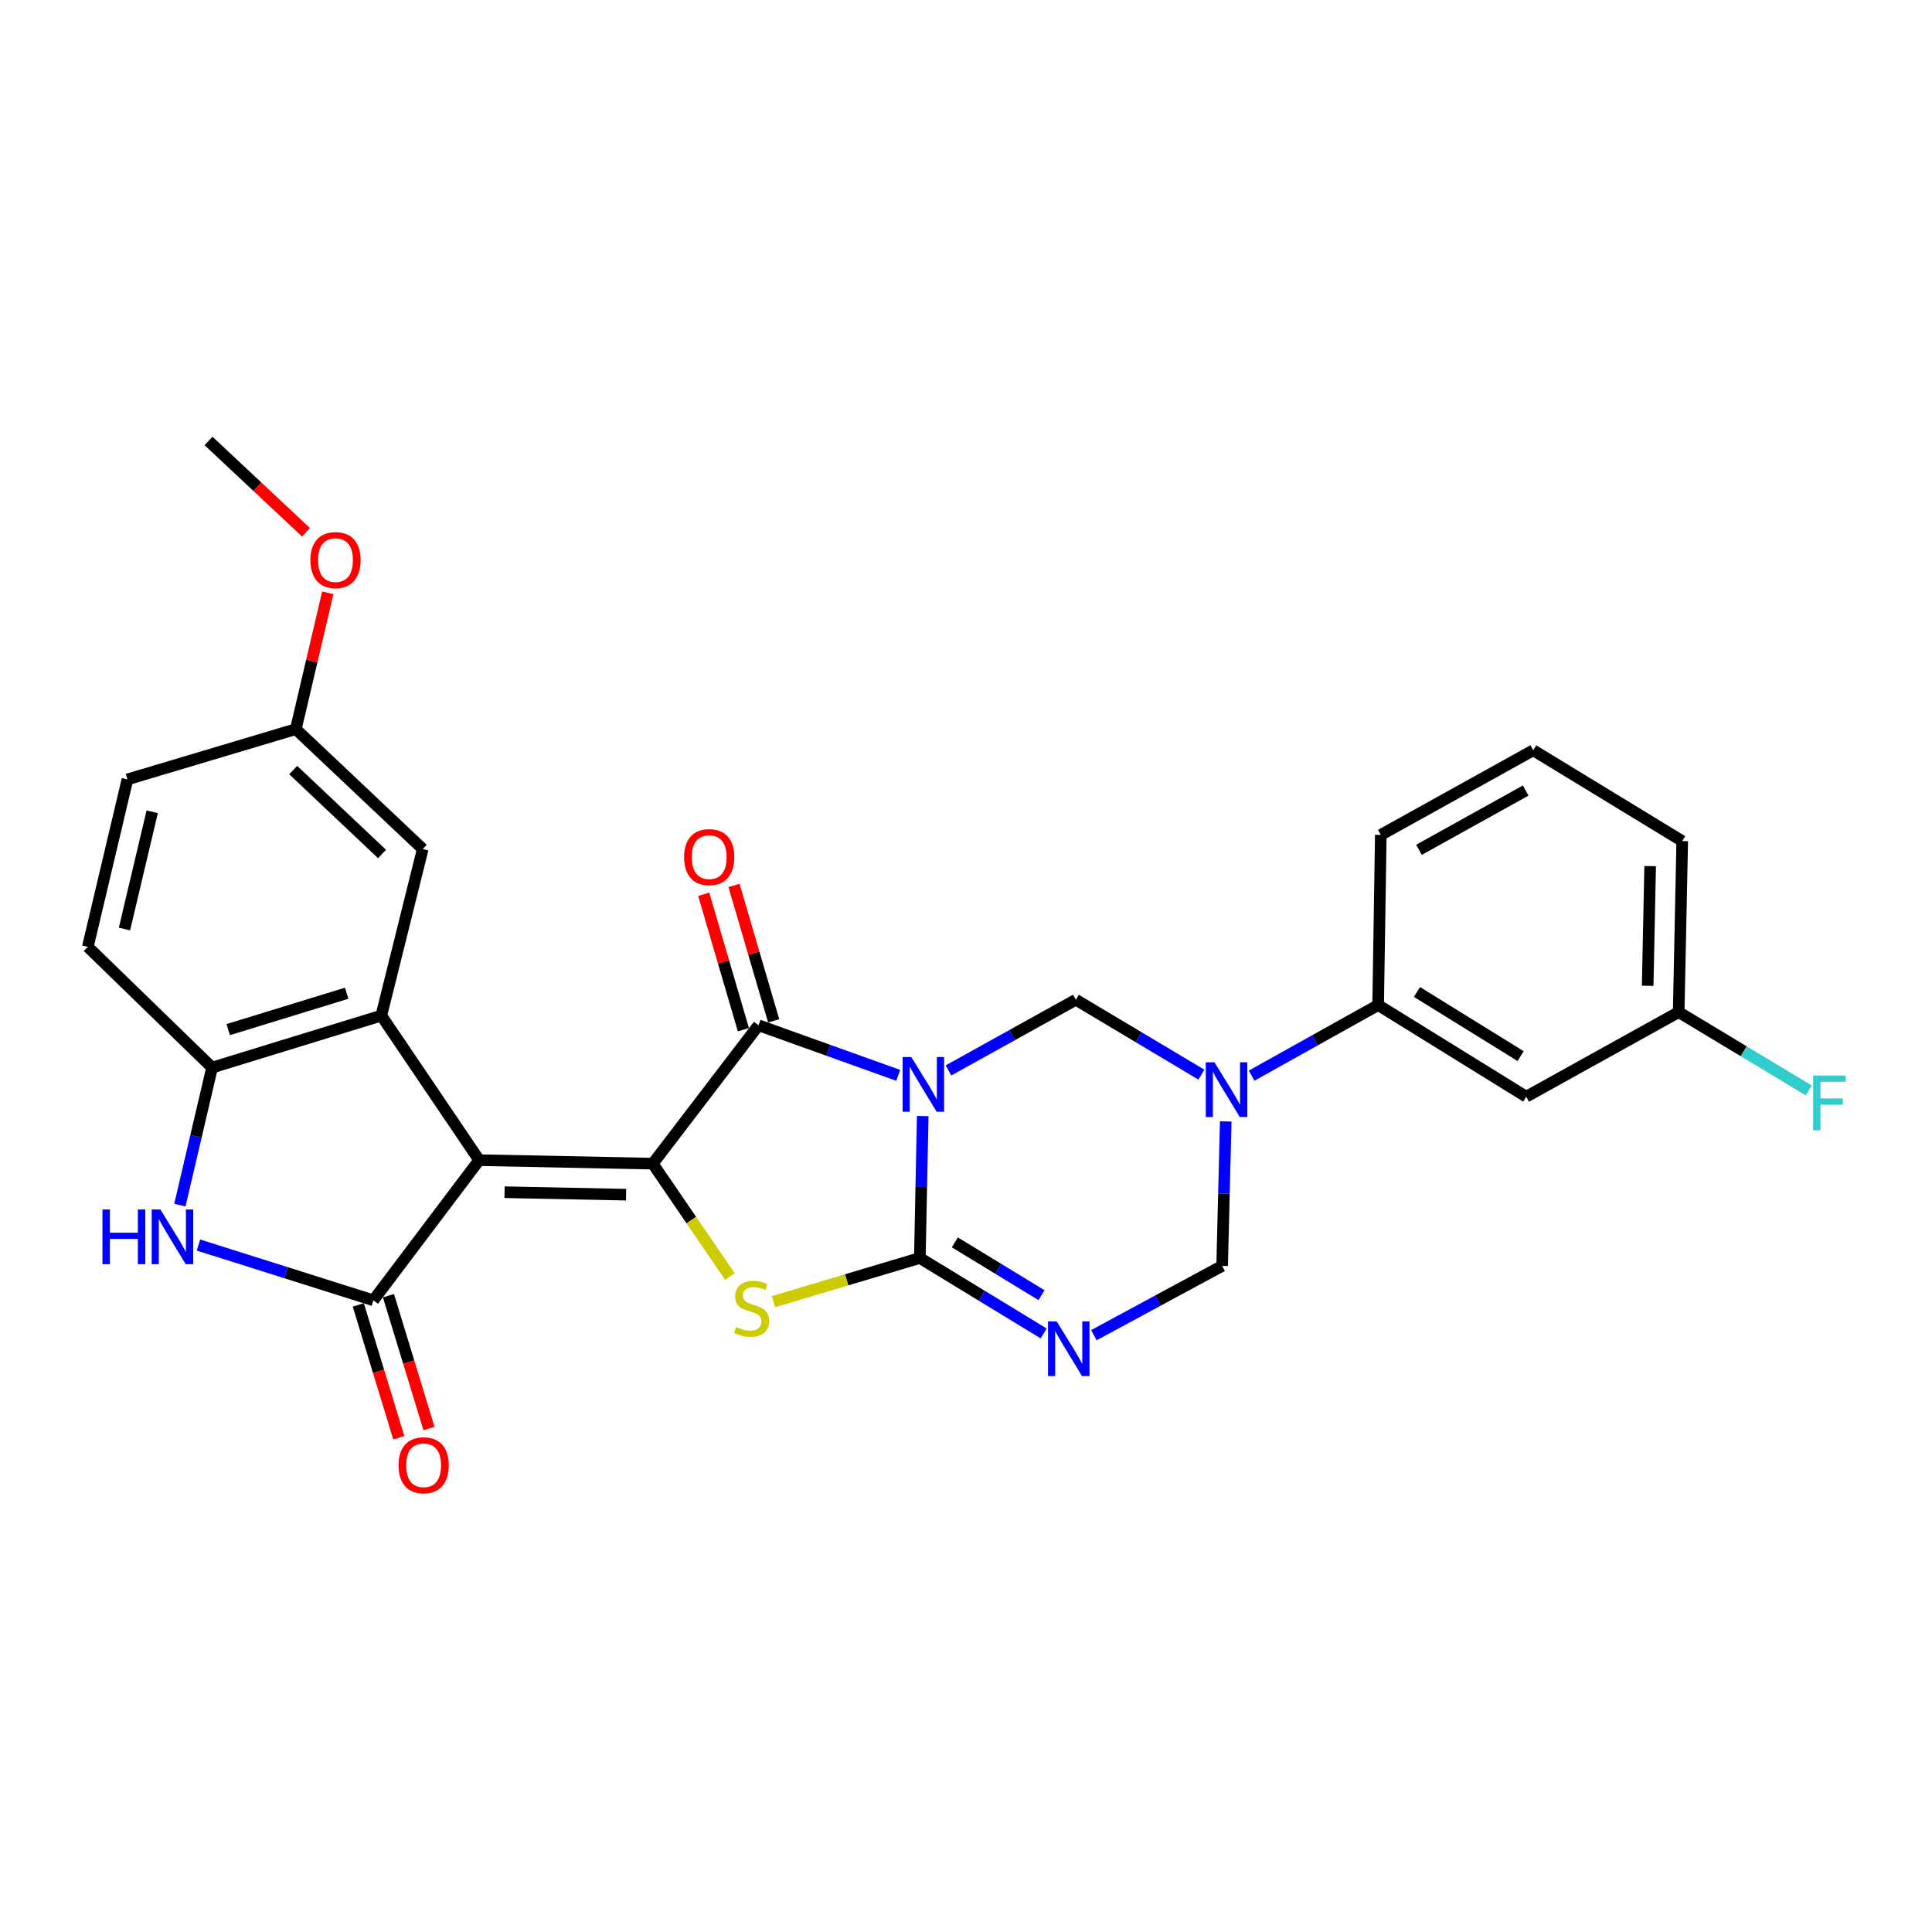 <?xml version='1.0' encoding='iso-8859-1'?>
<svg version='1.1' baseProfile='full'
              xmlns='http://www.w3.org/2000/svg'
                      xmlns:rdkit='http://www.rdkit.org/xml'
                      xmlns:xlink='http://www.w3.org/1999/xlink'
                  xml:space='preserve'
width='1000px' height='1000px' viewBox='0 0 1000 1000'>
<!-- END OF HEADER -->
<rect style='opacity:1.0;fill:#FFFFFF;stroke:none' width='1000' height='1000' x='0' y='0'> </rect>
<path class='bond-1' d='M 477.601,577.676 L 476.852,614.404' style='fill:none;fill-rule:evenodd;stroke:#0000FF;stroke-width:6px;stroke-linecap:butt;stroke-linejoin:miter;stroke-opacity:1' />
<path class='bond-1' d='M 476.852,614.404 L 476.103,651.131' style='fill:none;fill-rule:evenodd;stroke:#000000;stroke-width:6px;stroke-linecap:butt;stroke-linejoin:miter;stroke-opacity:1' />
<path class='bond-3' d='M 464.93,556.606 L 428.774,543.644' style='fill:none;fill-rule:evenodd;stroke:#0000FF;stroke-width:6px;stroke-linecap:butt;stroke-linejoin:miter;stroke-opacity:1' />
<path class='bond-3' d='M 428.774,543.644 L 392.619,530.683' style='fill:none;fill-rule:evenodd;stroke:#000000;stroke-width:6px;stroke-linecap:butt;stroke-linejoin:miter;stroke-opacity:1' />
<path class='bond-9' d='M 490.932,554.055 L 523.894,535.759' style='fill:none;fill-rule:evenodd;stroke:#0000FF;stroke-width:6px;stroke-linecap:butt;stroke-linejoin:miter;stroke-opacity:1' />
<path class='bond-9' d='M 523.894,535.759 L 556.856,517.463' style='fill:none;fill-rule:evenodd;stroke:#000000;stroke-width:6px;stroke-linecap:butt;stroke-linejoin:miter;stroke-opacity:1' />
<path class='bond-0' d='M 248.008,600.493 L 337.87,602.308' style='fill:none;fill-rule:evenodd;stroke:#000000;stroke-width:6px;stroke-linecap:butt;stroke-linejoin:miter;stroke-opacity:1' />
<path class='bond-0' d='M 261.158,617.094 L 324.061,618.364' style='fill:none;fill-rule:evenodd;stroke:#000000;stroke-width:6px;stroke-linecap:butt;stroke-linejoin:miter;stroke-opacity:1' />
<path class='bond-5' d='M 248.008,600.493 L 193.259,673.034' style='fill:none;fill-rule:evenodd;stroke:#000000;stroke-width:6px;stroke-linecap:butt;stroke-linejoin:miter;stroke-opacity:1' />
<path class='bond-7' d='M 248.008,600.493 L 197.37,525.674' style='fill:none;fill-rule:evenodd;stroke:#000000;stroke-width:6px;stroke-linecap:butt;stroke-linejoin:miter;stroke-opacity:1' />
<path class='bond-4' d='M 476.103,651.131 L 438.223,662.435' style='fill:none;fill-rule:evenodd;stroke:#000000;stroke-width:6px;stroke-linecap:butt;stroke-linejoin:miter;stroke-opacity:1' />
<path class='bond-4' d='M 438.223,662.435 L 400.342,673.739' style='fill:none;fill-rule:evenodd;stroke:#CCCC00;stroke-width:6px;stroke-linecap:butt;stroke-linejoin:miter;stroke-opacity:1' />
<path class='bond-6' d='M 476.103,651.131 L 508.152,670.662' style='fill:none;fill-rule:evenodd;stroke:#000000;stroke-width:6px;stroke-linecap:butt;stroke-linejoin:miter;stroke-opacity:1' />
<path class='bond-6' d='M 508.152,670.662 L 540.202,690.193' style='fill:none;fill-rule:evenodd;stroke:#0000FF;stroke-width:6px;stroke-linecap:butt;stroke-linejoin:miter;stroke-opacity:1' />
<path class='bond-6' d='M 494.216,643.044 L 516.651,656.716' style='fill:none;fill-rule:evenodd;stroke:#000000;stroke-width:6px;stroke-linecap:butt;stroke-linejoin:miter;stroke-opacity:1' />
<path class='bond-6' d='M 516.651,656.716 L 539.086,670.387' style='fill:none;fill-rule:evenodd;stroke:#0000FF;stroke-width:6px;stroke-linecap:butt;stroke-linejoin:miter;stroke-opacity:1' />
<path class='bond-2' d='M 337.87,602.308 L 392.619,530.683' style='fill:none;fill-rule:evenodd;stroke:#000000;stroke-width:6px;stroke-linecap:butt;stroke-linejoin:miter;stroke-opacity:1' />
<path class='bond-28' d='M 337.87,602.308 L 357.832,631.524' style='fill:none;fill-rule:evenodd;stroke:#000000;stroke-width:6px;stroke-linecap:butt;stroke-linejoin:miter;stroke-opacity:1' />
<path class='bond-28' d='M 357.832,631.524 L 377.794,660.741' style='fill:none;fill-rule:evenodd;stroke:#CCCC00;stroke-width:6px;stroke-linecap:butt;stroke-linejoin:miter;stroke-opacity:1' />
<path class='bond-15' d='M 400.455,528.386 L 390.185,493.34' style='fill:none;fill-rule:evenodd;stroke:#000000;stroke-width:6px;stroke-linecap:butt;stroke-linejoin:miter;stroke-opacity:1' />
<path class='bond-15' d='M 390.185,493.34 L 379.914,458.293' style='fill:none;fill-rule:evenodd;stroke:#FF0000;stroke-width:6px;stroke-linecap:butt;stroke-linejoin:miter;stroke-opacity:1' />
<path class='bond-15' d='M 384.782,532.979 L 374.512,497.933' style='fill:none;fill-rule:evenodd;stroke:#000000;stroke-width:6px;stroke-linecap:butt;stroke-linejoin:miter;stroke-opacity:1' />
<path class='bond-15' d='M 374.512,497.933 L 364.241,462.887' style='fill:none;fill-rule:evenodd;stroke:#FF0000;stroke-width:6px;stroke-linecap:butt;stroke-linejoin:miter;stroke-opacity:1' />
<path class='bond-10' d='M 193.259,673.034 L 147.993,658.734' style='fill:none;fill-rule:evenodd;stroke:#000000;stroke-width:6px;stroke-linecap:butt;stroke-linejoin:miter;stroke-opacity:1' />
<path class='bond-10' d='M 147.993,658.734 L 102.727,644.434' style='fill:none;fill-rule:evenodd;stroke:#0000FF;stroke-width:6px;stroke-linecap:butt;stroke-linejoin:miter;stroke-opacity:1' />
<path class='bond-16' d='M 185.448,675.416 L 195.932,709.795' style='fill:none;fill-rule:evenodd;stroke:#000000;stroke-width:6px;stroke-linecap:butt;stroke-linejoin:miter;stroke-opacity:1' />
<path class='bond-16' d='M 195.932,709.795 L 206.415,744.174' style='fill:none;fill-rule:evenodd;stroke:#FF0000;stroke-width:6px;stroke-linecap:butt;stroke-linejoin:miter;stroke-opacity:1' />
<path class='bond-16' d='M 201.07,670.653 L 211.554,705.032' style='fill:none;fill-rule:evenodd;stroke:#000000;stroke-width:6px;stroke-linecap:butt;stroke-linejoin:miter;stroke-opacity:1' />
<path class='bond-16' d='M 211.554,705.032 L 222.037,739.41' style='fill:none;fill-rule:evenodd;stroke:#FF0000;stroke-width:6px;stroke-linecap:butt;stroke-linejoin:miter;stroke-opacity:1' />
<path class='bond-29' d='M 566.194,691.091 L 599.384,673.157' style='fill:none;fill-rule:evenodd;stroke:#0000FF;stroke-width:6px;stroke-linecap:butt;stroke-linejoin:miter;stroke-opacity:1' />
<path class='bond-29' d='M 599.384,673.157 L 632.573,655.223' style='fill:none;fill-rule:evenodd;stroke:#000000;stroke-width:6px;stroke-linecap:butt;stroke-linejoin:miter;stroke-opacity:1' />
<path class='bond-11' d='M 197.37,525.674 L 109.775,552.577' style='fill:none;fill-rule:evenodd;stroke:#000000;stroke-width:6px;stroke-linecap:butt;stroke-linejoin:miter;stroke-opacity:1' />
<path class='bond-11' d='M 179.436,514.097 L 118.12,532.929' style='fill:none;fill-rule:evenodd;stroke:#000000;stroke-width:6px;stroke-linecap:butt;stroke-linejoin:miter;stroke-opacity:1' />
<path class='bond-17' d='M 197.37,525.674 L 218.81,439.459' style='fill:none;fill-rule:evenodd;stroke:#000000;stroke-width:6px;stroke-linecap:butt;stroke-linejoin:miter;stroke-opacity:1' />
<path class='bond-8' d='M 621.839,556.237 L 589.347,536.85' style='fill:none;fill-rule:evenodd;stroke:#0000FF;stroke-width:6px;stroke-linecap:butt;stroke-linejoin:miter;stroke-opacity:1' />
<path class='bond-8' d='M 589.347,536.85 L 556.856,517.463' style='fill:none;fill-rule:evenodd;stroke:#000000;stroke-width:6px;stroke-linecap:butt;stroke-linejoin:miter;stroke-opacity:1' />
<path class='bond-12' d='M 634.44,580.441 L 633.506,617.832' style='fill:none;fill-rule:evenodd;stroke:#0000FF;stroke-width:6px;stroke-linecap:butt;stroke-linejoin:miter;stroke-opacity:1' />
<path class='bond-12' d='M 633.506,617.832 L 632.573,655.223' style='fill:none;fill-rule:evenodd;stroke:#000000;stroke-width:6px;stroke-linecap:butt;stroke-linejoin:miter;stroke-opacity:1' />
<path class='bond-13' d='M 647.837,556.754 L 680.581,538.483' style='fill:none;fill-rule:evenodd;stroke:#0000FF;stroke-width:6px;stroke-linecap:butt;stroke-linejoin:miter;stroke-opacity:1' />
<path class='bond-13' d='M 680.581,538.483 L 713.325,520.212' style='fill:none;fill-rule:evenodd;stroke:#000000;stroke-width:6px;stroke-linecap:butt;stroke-linejoin:miter;stroke-opacity:1' />
<path class='bond-30' d='M 93.103,623.77 L 101.439,588.174' style='fill:none;fill-rule:evenodd;stroke:#0000FF;stroke-width:6px;stroke-linecap:butt;stroke-linejoin:miter;stroke-opacity:1' />
<path class='bond-30' d='M 101.439,588.174 L 109.775,552.577' style='fill:none;fill-rule:evenodd;stroke:#000000;stroke-width:6px;stroke-linecap:butt;stroke-linejoin:miter;stroke-opacity:1' />
<path class='bond-18' d='M 109.775,552.577 L 45.455,490.098' style='fill:none;fill-rule:evenodd;stroke:#000000;stroke-width:6px;stroke-linecap:butt;stroke-linejoin:miter;stroke-opacity:1' />
<path class='bond-14' d='M 713.325,520.212 L 789.977,567.647' style='fill:none;fill-rule:evenodd;stroke:#000000;stroke-width:6px;stroke-linecap:butt;stroke-linejoin:miter;stroke-opacity:1' />
<path class='bond-14' d='M 733.418,513.44 L 787.074,546.644' style='fill:none;fill-rule:evenodd;stroke:#000000;stroke-width:6px;stroke-linecap:butt;stroke-linejoin:miter;stroke-opacity:1' />
<path class='bond-24' d='M 713.325,520.212 L 714.705,432.146' style='fill:none;fill-rule:evenodd;stroke:#000000;stroke-width:6px;stroke-linecap:butt;stroke-linejoin:miter;stroke-opacity:1' />
<path class='bond-19' d='M 789.977,567.647 L 868.879,523.859' style='fill:none;fill-rule:evenodd;stroke:#000000;stroke-width:6px;stroke-linecap:butt;stroke-linejoin:miter;stroke-opacity:1' />
<path class='bond-20' d='M 218.81,439.459 L 153.119,377.398' style='fill:none;fill-rule:evenodd;stroke:#000000;stroke-width:6px;stroke-linecap:butt;stroke-linejoin:miter;stroke-opacity:1' />
<path class='bond-20' d='M 197.74,442.022 L 151.757,398.579' style='fill:none;fill-rule:evenodd;stroke:#000000;stroke-width:6px;stroke-linecap:butt;stroke-linejoin:miter;stroke-opacity:1' />
<path class='bond-32' d='M 45.455,490.098 L 65.969,403.411' style='fill:none;fill-rule:evenodd;stroke:#000000;stroke-width:6px;stroke-linecap:butt;stroke-linejoin:miter;stroke-opacity:1' />
<path class='bond-32' d='M 64.425,480.856 L 78.785,420.175' style='fill:none;fill-rule:evenodd;stroke:#000000;stroke-width:6px;stroke-linecap:butt;stroke-linejoin:miter;stroke-opacity:1' />
<path class='bond-22' d='M 868.879,523.859 L 902.537,544.129' style='fill:none;fill-rule:evenodd;stroke:#000000;stroke-width:6px;stroke-linecap:butt;stroke-linejoin:miter;stroke-opacity:1' />
<path class='bond-22' d='M 902.537,544.129 L 936.195,564.399' style='fill:none;fill-rule:evenodd;stroke:#33CCCC;stroke-width:6px;stroke-linecap:butt;stroke-linejoin:miter;stroke-opacity:1' />
<path class='bond-31' d='M 868.879,523.859 L 870.721,435.349' style='fill:none;fill-rule:evenodd;stroke:#000000;stroke-width:6px;stroke-linecap:butt;stroke-linejoin:miter;stroke-opacity:1' />
<path class='bond-31' d='M 852.827,510.243 L 854.116,448.286' style='fill:none;fill-rule:evenodd;stroke:#000000;stroke-width:6px;stroke-linecap:butt;stroke-linejoin:miter;stroke-opacity:1' />
<path class='bond-21' d='M 153.119,377.398 L 65.969,403.411' style='fill:none;fill-rule:evenodd;stroke:#000000;stroke-width:6px;stroke-linecap:butt;stroke-linejoin:miter;stroke-opacity:1' />
<path class='bond-23' d='M 153.119,377.398 L 161.391,342.114' style='fill:none;fill-rule:evenodd;stroke:#000000;stroke-width:6px;stroke-linecap:butt;stroke-linejoin:miter;stroke-opacity:1' />
<path class='bond-23' d='M 161.391,342.114 L 169.664,306.83' style='fill:none;fill-rule:evenodd;stroke:#FF0000;stroke-width:6px;stroke-linecap:butt;stroke-linejoin:miter;stroke-opacity:1' />
<path class='bond-27' d='M 158.4,275.528 L 133.172,251.885' style='fill:none;fill-rule:evenodd;stroke:#FF0000;stroke-width:6px;stroke-linecap:butt;stroke-linejoin:miter;stroke-opacity:1' />
<path class='bond-27' d='M 133.172,251.885 L 107.943,228.241' style='fill:none;fill-rule:evenodd;stroke:#000000;stroke-width:6px;stroke-linecap:butt;stroke-linejoin:miter;stroke-opacity:1' />
<path class='bond-25' d='M 714.705,432.146 L 793.606,388.34' style='fill:none;fill-rule:evenodd;stroke:#000000;stroke-width:6px;stroke-linecap:butt;stroke-linejoin:miter;stroke-opacity:1' />
<path class='bond-25' d='M 734.467,439.854 L 789.699,409.19' style='fill:none;fill-rule:evenodd;stroke:#000000;stroke-width:6px;stroke-linecap:butt;stroke-linejoin:miter;stroke-opacity:1' />
<path class='bond-26' d='M 793.606,388.34 L 870.721,435.349' style='fill:none;fill-rule:evenodd;stroke:#000000;stroke-width:6px;stroke-linecap:butt;stroke-linejoin:miter;stroke-opacity:1' />
<path  class='atom-0' d='M 471.676 547.109
L 480.956 562.109
Q 481.876 563.589, 483.356 566.269
Q 484.836 568.949, 484.916 569.109
L 484.916 547.109
L 488.676 547.109
L 488.676 575.429
L 484.796 575.429
L 474.836 559.029
Q 473.676 557.109, 472.436 554.909
Q 471.236 552.709, 470.876 552.029
L 470.876 575.429
L 467.196 575.429
L 467.196 547.109
L 471.676 547.109
' fill='#0000FF'/>
<path  class='atom-5' d='M 380.99 686.846
Q 381.31 686.966, 382.63 687.526
Q 383.95 688.086, 385.39 688.446
Q 386.87 688.766, 388.31 688.766
Q 390.99 688.766, 392.55 687.486
Q 394.11 686.166, 394.11 683.886
Q 394.11 682.326, 393.31 681.366
Q 392.55 680.406, 391.35 679.886
Q 390.15 679.366, 388.15 678.766
Q 385.63 678.006, 384.11 677.286
Q 382.63 676.566, 381.55 675.046
Q 380.51 673.526, 380.51 670.966
Q 380.51 667.406, 382.91 665.206
Q 385.35 663.006, 390.15 663.006
Q 393.43 663.006, 397.15 664.566
L 396.23 667.646
Q 392.83 666.246, 390.27 666.246
Q 387.51 666.246, 385.99 667.406
Q 384.47 668.526, 384.51 670.486
Q 384.51 672.006, 385.27 672.926
Q 386.07 673.846, 387.19 674.366
Q 388.35 674.886, 390.27 675.486
Q 392.83 676.286, 394.35 677.086
Q 395.87 677.886, 396.95 679.526
Q 398.07 681.126, 398.07 683.886
Q 398.07 687.806, 395.43 689.926
Q 392.83 692.006, 388.47 692.006
Q 385.95 692.006, 384.03 691.446
Q 382.15 690.926, 379.91 690.006
L 380.99 686.846
' fill='#CCCC00'/>
<path  class='atom-7' d='M 546.939 683.953
L 556.219 698.953
Q 557.139 700.433, 558.619 703.113
Q 560.099 705.793, 560.179 705.953
L 560.179 683.953
L 563.939 683.953
L 563.939 712.273
L 560.059 712.273
L 550.099 695.873
Q 548.939 693.953, 547.699 691.753
Q 546.499 689.553, 546.139 688.873
L 546.139 712.273
L 542.459 712.273
L 542.459 683.953
L 546.939 683.953
' fill='#0000FF'/>
<path  class='atom-9' d='M 628.59 549.84
L 637.87 564.84
Q 638.79 566.32, 640.27 569
Q 641.75 571.68, 641.83 571.84
L 641.83 549.84
L 645.59 549.84
L 645.59 578.16
L 641.71 578.16
L 631.75 561.76
Q 630.59 559.84, 629.35 557.64
Q 628.15 555.44, 627.79 554.76
L 627.79 578.16
L 624.11 578.16
L 624.11 549.84
L 628.59 549.84
' fill='#0000FF'/>
<path  class='atom-11' d='M 53.041 626.02
L 56.881 626.02
L 56.881 638.06
L 71.361 638.06
L 71.361 626.02
L 75.201 626.02
L 75.201 654.34
L 71.361 654.34
L 71.361 641.26
L 56.881 641.26
L 56.881 654.34
L 53.041 654.34
L 53.041 626.02
' fill='#0000FF'/>
<path  class='atom-11' d='M 83.001 626.02
L 92.281 641.02
Q 93.201 642.5, 94.681 645.18
Q 96.161 647.86, 96.241 648.02
L 96.241 626.02
L 100.001 626.02
L 100.001 654.34
L 96.121 654.34
L 86.161 637.94
Q 85.001 636.02, 83.761 633.82
Q 82.561 631.62, 82.201 630.94
L 82.201 654.34
L 78.521 654.34
L 78.521 626.02
L 83.001 626.02
' fill='#0000FF'/>
<path  class='atom-16' d='M 354.087 443.64
Q 354.087 436.84, 357.447 433.04
Q 360.807 429.24, 367.087 429.24
Q 373.367 429.24, 376.727 433.04
Q 380.087 436.84, 380.087 443.64
Q 380.087 450.52, 376.687 454.44
Q 373.287 458.32, 367.087 458.32
Q 360.847 458.32, 357.447 454.44
Q 354.087 450.56, 354.087 443.64
M 367.087 455.12
Q 371.407 455.12, 373.727 452.24
Q 376.087 449.32, 376.087 443.64
Q 376.087 438.08, 373.727 435.28
Q 371.407 432.44, 367.087 432.44
Q 362.767 432.44, 360.407 435.24
Q 358.087 438.04, 358.087 443.64
Q 358.087 449.36, 360.407 452.24
Q 362.767 455.12, 367.087 455.12
' fill='#FF0000'/>
<path  class='atom-17' d='M 206.273 758.422
Q 206.273 751.622, 209.633 747.822
Q 212.993 744.022, 219.273 744.022
Q 225.553 744.022, 228.913 747.822
Q 232.273 751.622, 232.273 758.422
Q 232.273 765.302, 228.873 769.222
Q 225.473 773.102, 219.273 773.102
Q 213.033 773.102, 209.633 769.222
Q 206.273 765.342, 206.273 758.422
M 219.273 769.902
Q 223.593 769.902, 225.913 767.022
Q 228.273 764.102, 228.273 758.422
Q 228.273 752.862, 225.913 750.062
Q 223.593 747.222, 219.273 747.222
Q 214.953 747.222, 212.593 750.022
Q 210.273 752.822, 210.273 758.422
Q 210.273 764.142, 212.593 767.022
Q 214.953 769.902, 219.273 769.902
' fill='#FF0000'/>
<path  class='atom-23' d='M 938.471 556.681
L 955.311 556.681
L 955.311 559.921
L 942.271 559.921
L 942.271 568.521
L 953.871 568.521
L 953.871 571.801
L 942.271 571.801
L 942.271 585.001
L 938.471 585.001
L 938.471 556.681
' fill='#33CCCC'/>
<path  class='atom-24' d='M 160.652 289.902
Q 160.652 283.102, 164.012 279.302
Q 167.372 275.502, 173.652 275.502
Q 179.932 275.502, 183.292 279.302
Q 186.652 283.102, 186.652 289.902
Q 186.652 296.782, 183.252 300.702
Q 179.852 304.582, 173.652 304.582
Q 167.412 304.582, 164.012 300.702
Q 160.652 296.822, 160.652 289.902
M 173.652 301.382
Q 177.972 301.382, 180.292 298.502
Q 182.652 295.582, 182.652 289.902
Q 182.652 284.342, 180.292 281.542
Q 177.972 278.702, 173.652 278.702
Q 169.332 278.702, 166.972 281.502
Q 164.652 284.302, 164.652 289.902
Q 164.652 295.622, 166.972 298.502
Q 169.332 301.382, 173.652 301.382
' fill='#FF0000'/>
</svg>
